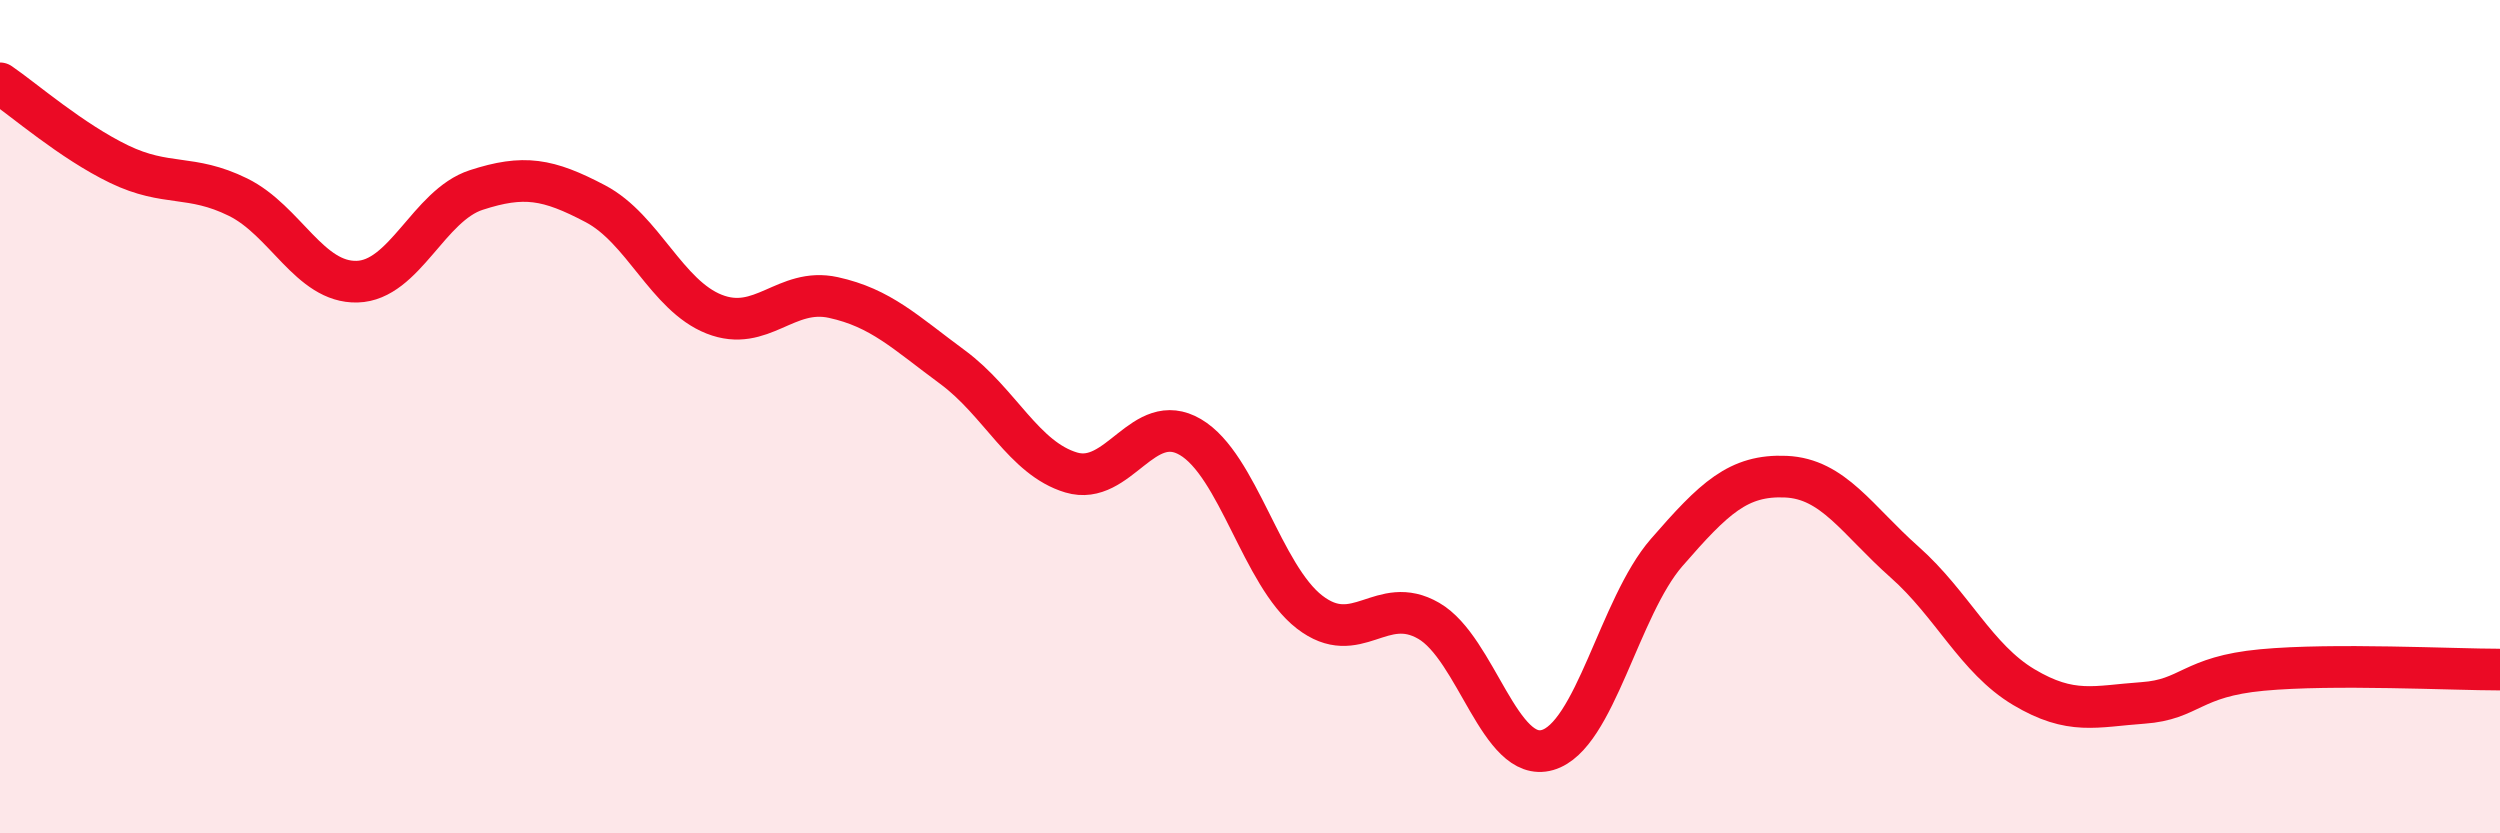
    <svg width="60" height="20" viewBox="0 0 60 20" xmlns="http://www.w3.org/2000/svg">
      <path
        d="M 0,2 C 0.57,2.39 1.72,3.39 2.86,3.94 C 4,4.49 4.57,4.17 5.71,4.73 C 6.85,5.29 7.43,6.79 8.57,6.76 C 9.71,6.73 10.29,4.93 11.43,4.56 C 12.57,4.19 13.15,4.29 14.29,4.89 C 15.43,5.49 16,7.09 17.14,7.54 C 18.28,7.99 18.86,6.89 20,7.14 C 21.14,7.39 21.72,7.97 22.86,8.81 C 24,9.65 24.57,11 25.71,11.34 C 26.85,11.68 27.43,9.82 28.57,10.49 C 29.71,11.16 30.29,13.81 31.43,14.69 C 32.57,15.57 33.15,14.24 34.29,14.9 C 35.43,15.56 36,18.33 37.14,18 C 38.28,17.67 38.86,14.57 40,13.26 C 41.14,11.95 41.72,11.39 42.86,11.44 C 44,11.49 44.57,12.48 45.71,13.49 C 46.85,14.5 47.43,15.81 48.57,16.49 C 49.71,17.17 50.29,16.95 51.43,16.87 C 52.57,16.79 52.58,16.24 54.29,16.08 C 56,15.92 58.86,16.07 60,16.07L60 20L0 20Z"
        fill="#EB0A25"
        opacity="0.1"
        stroke-linecap="round"
        stroke-linejoin="round"
      />
      <path
        d="M 0,2 C 0.57,2.39 1.72,3.39 2.86,3.94 C 4,4.49 4.57,4.17 5.71,4.73 C 6.85,5.29 7.43,6.79 8.57,6.76 C 9.71,6.73 10.29,4.93 11.43,4.56 C 12.57,4.19 13.15,4.29 14.29,4.89 C 15.43,5.49 16,7.09 17.14,7.54 C 18.28,7.99 18.86,6.89 20,7.14 C 21.14,7.39 21.72,7.97 22.86,8.81 C 24,9.65 24.57,11 25.71,11.34 C 26.85,11.68 27.43,9.82 28.57,10.49 C 29.71,11.16 30.29,13.81 31.43,14.69 C 32.57,15.57 33.15,14.24 34.29,14.9 C 35.43,15.56 36,18.33 37.14,18 C 38.28,17.67 38.86,14.57 40,13.26 C 41.14,11.95 41.72,11.39 42.86,11.44 C 44,11.49 44.57,12.48 45.71,13.49 C 46.85,14.5 47.43,15.81 48.57,16.49 C 49.71,17.17 50.29,16.95 51.43,16.87 C 52.57,16.79 52.58,16.24 54.29,16.08 C 56,15.92 58.86,16.07 60,16.07"
        stroke="#EB0A25"
        stroke-width="1"
        fill="none"
        stroke-linecap="round"
        stroke-linejoin="round"
      />
    </svg>
  